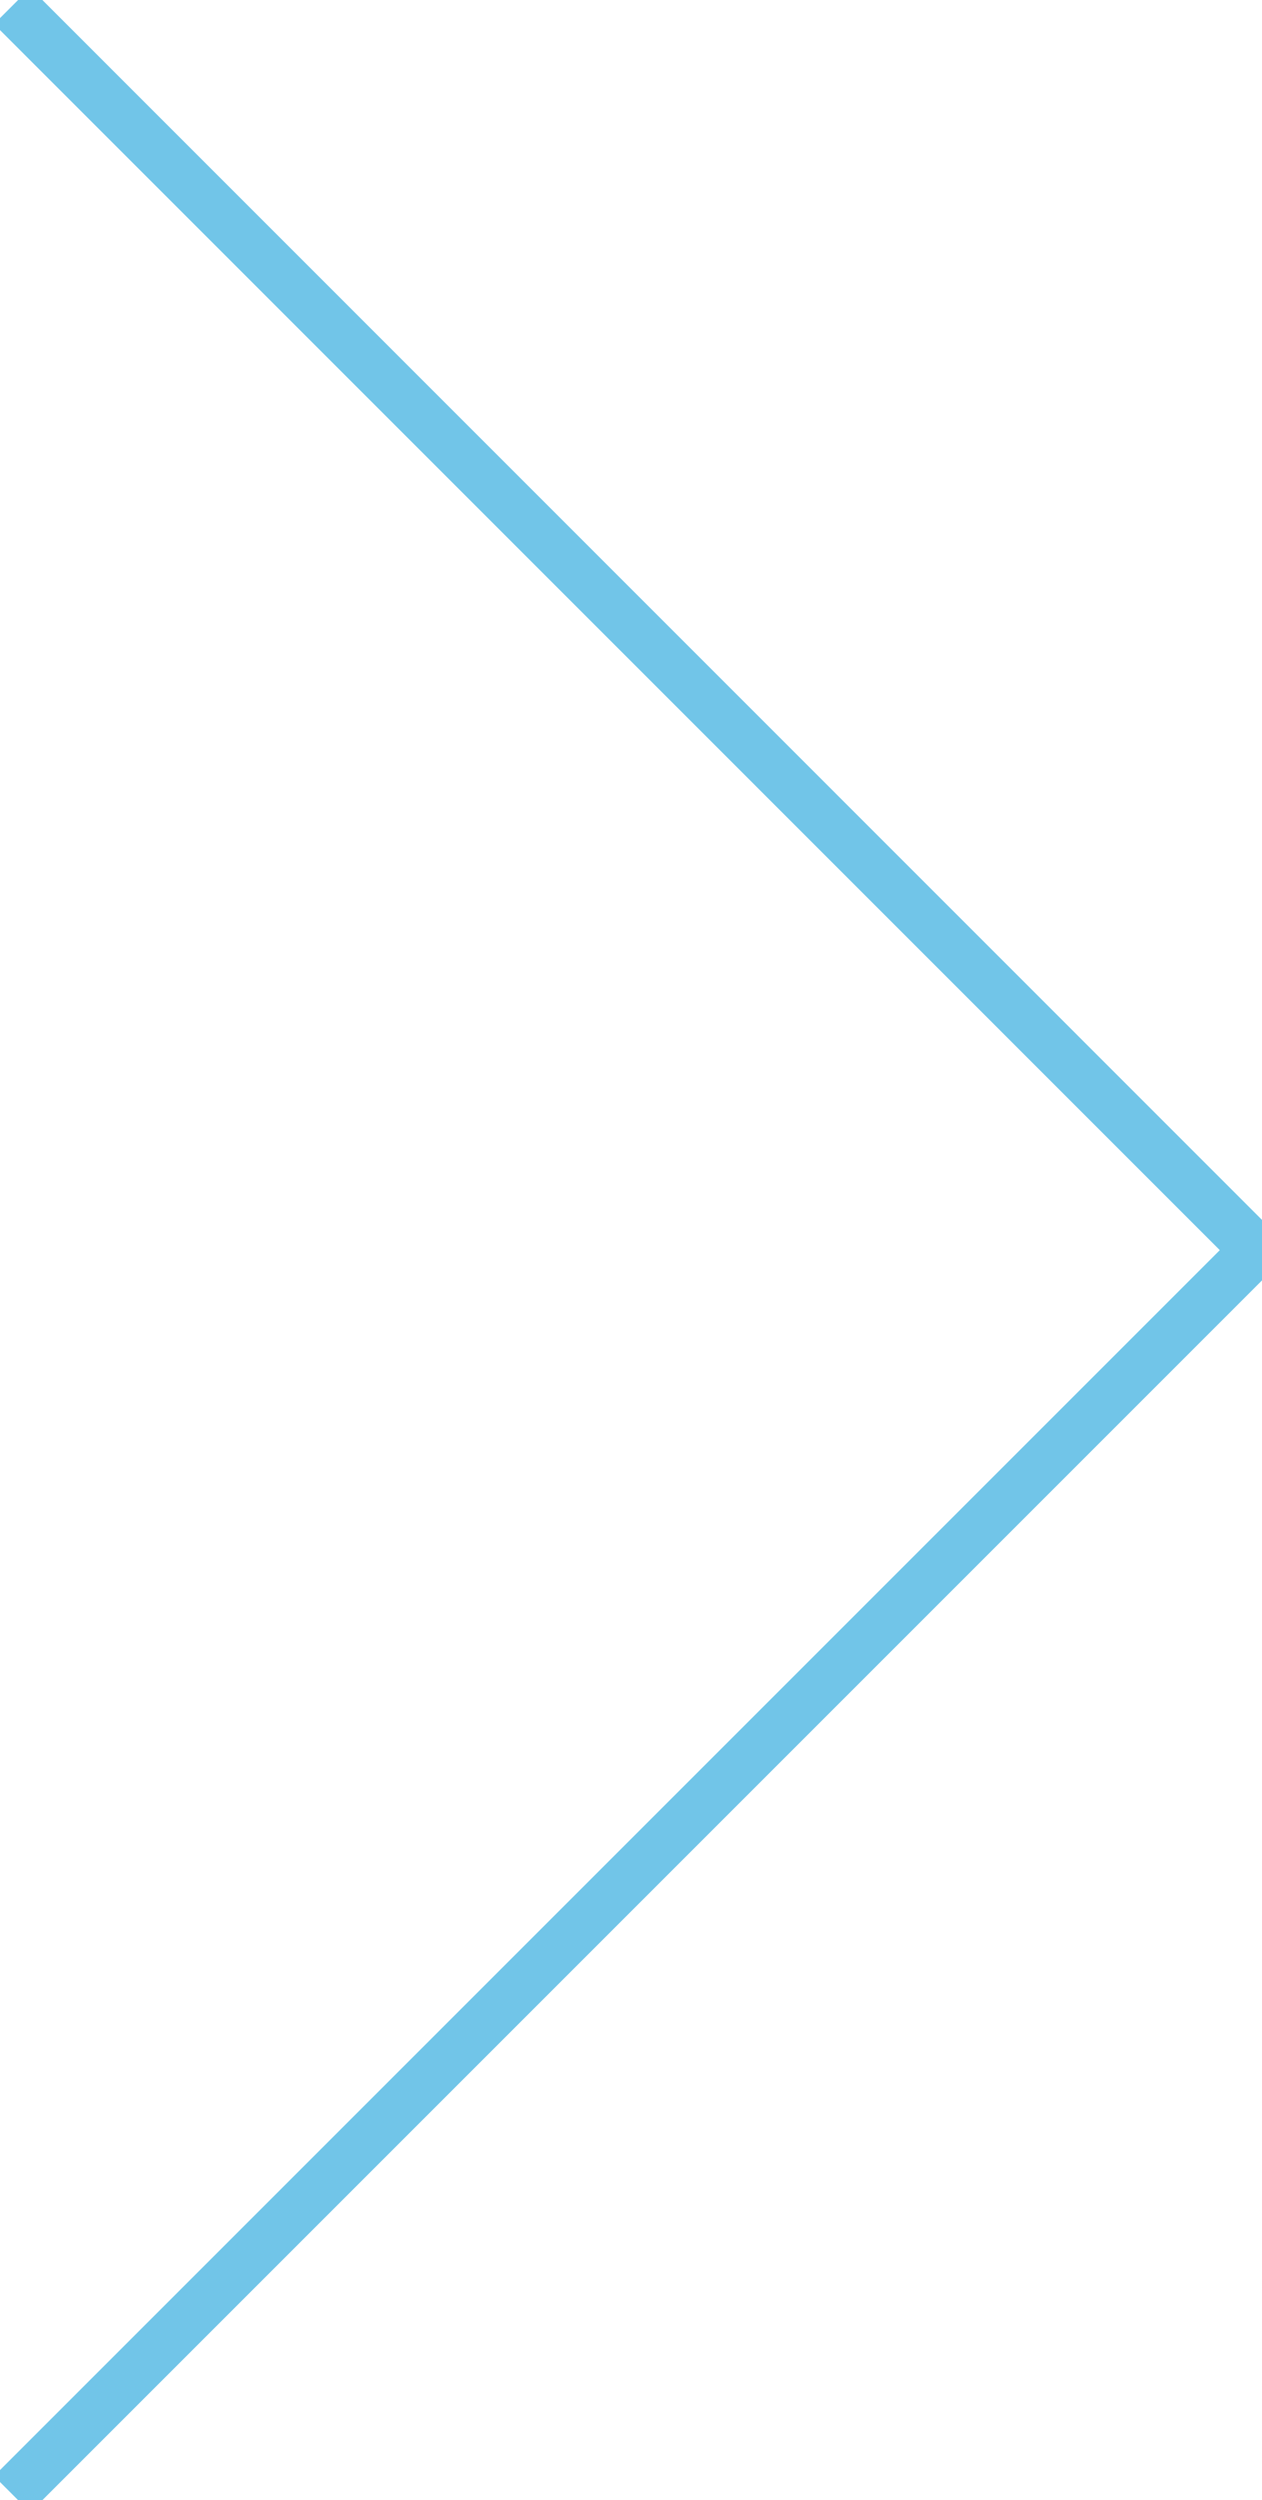 <svg id="Layer_1" data-name="Layer 1" xmlns="http://www.w3.org/2000/svg" viewBox="0 0 73.89 146.37"><defs><style>.cls-1{fill:none;stroke:#71c5e8;stroke-miterlimit:10;stroke-width:3px;}</style></defs><title>right-arrow</title><polyline class="cls-1" points="0.71 0.35 73.54 73.19 0.71 146.02"/></svg>